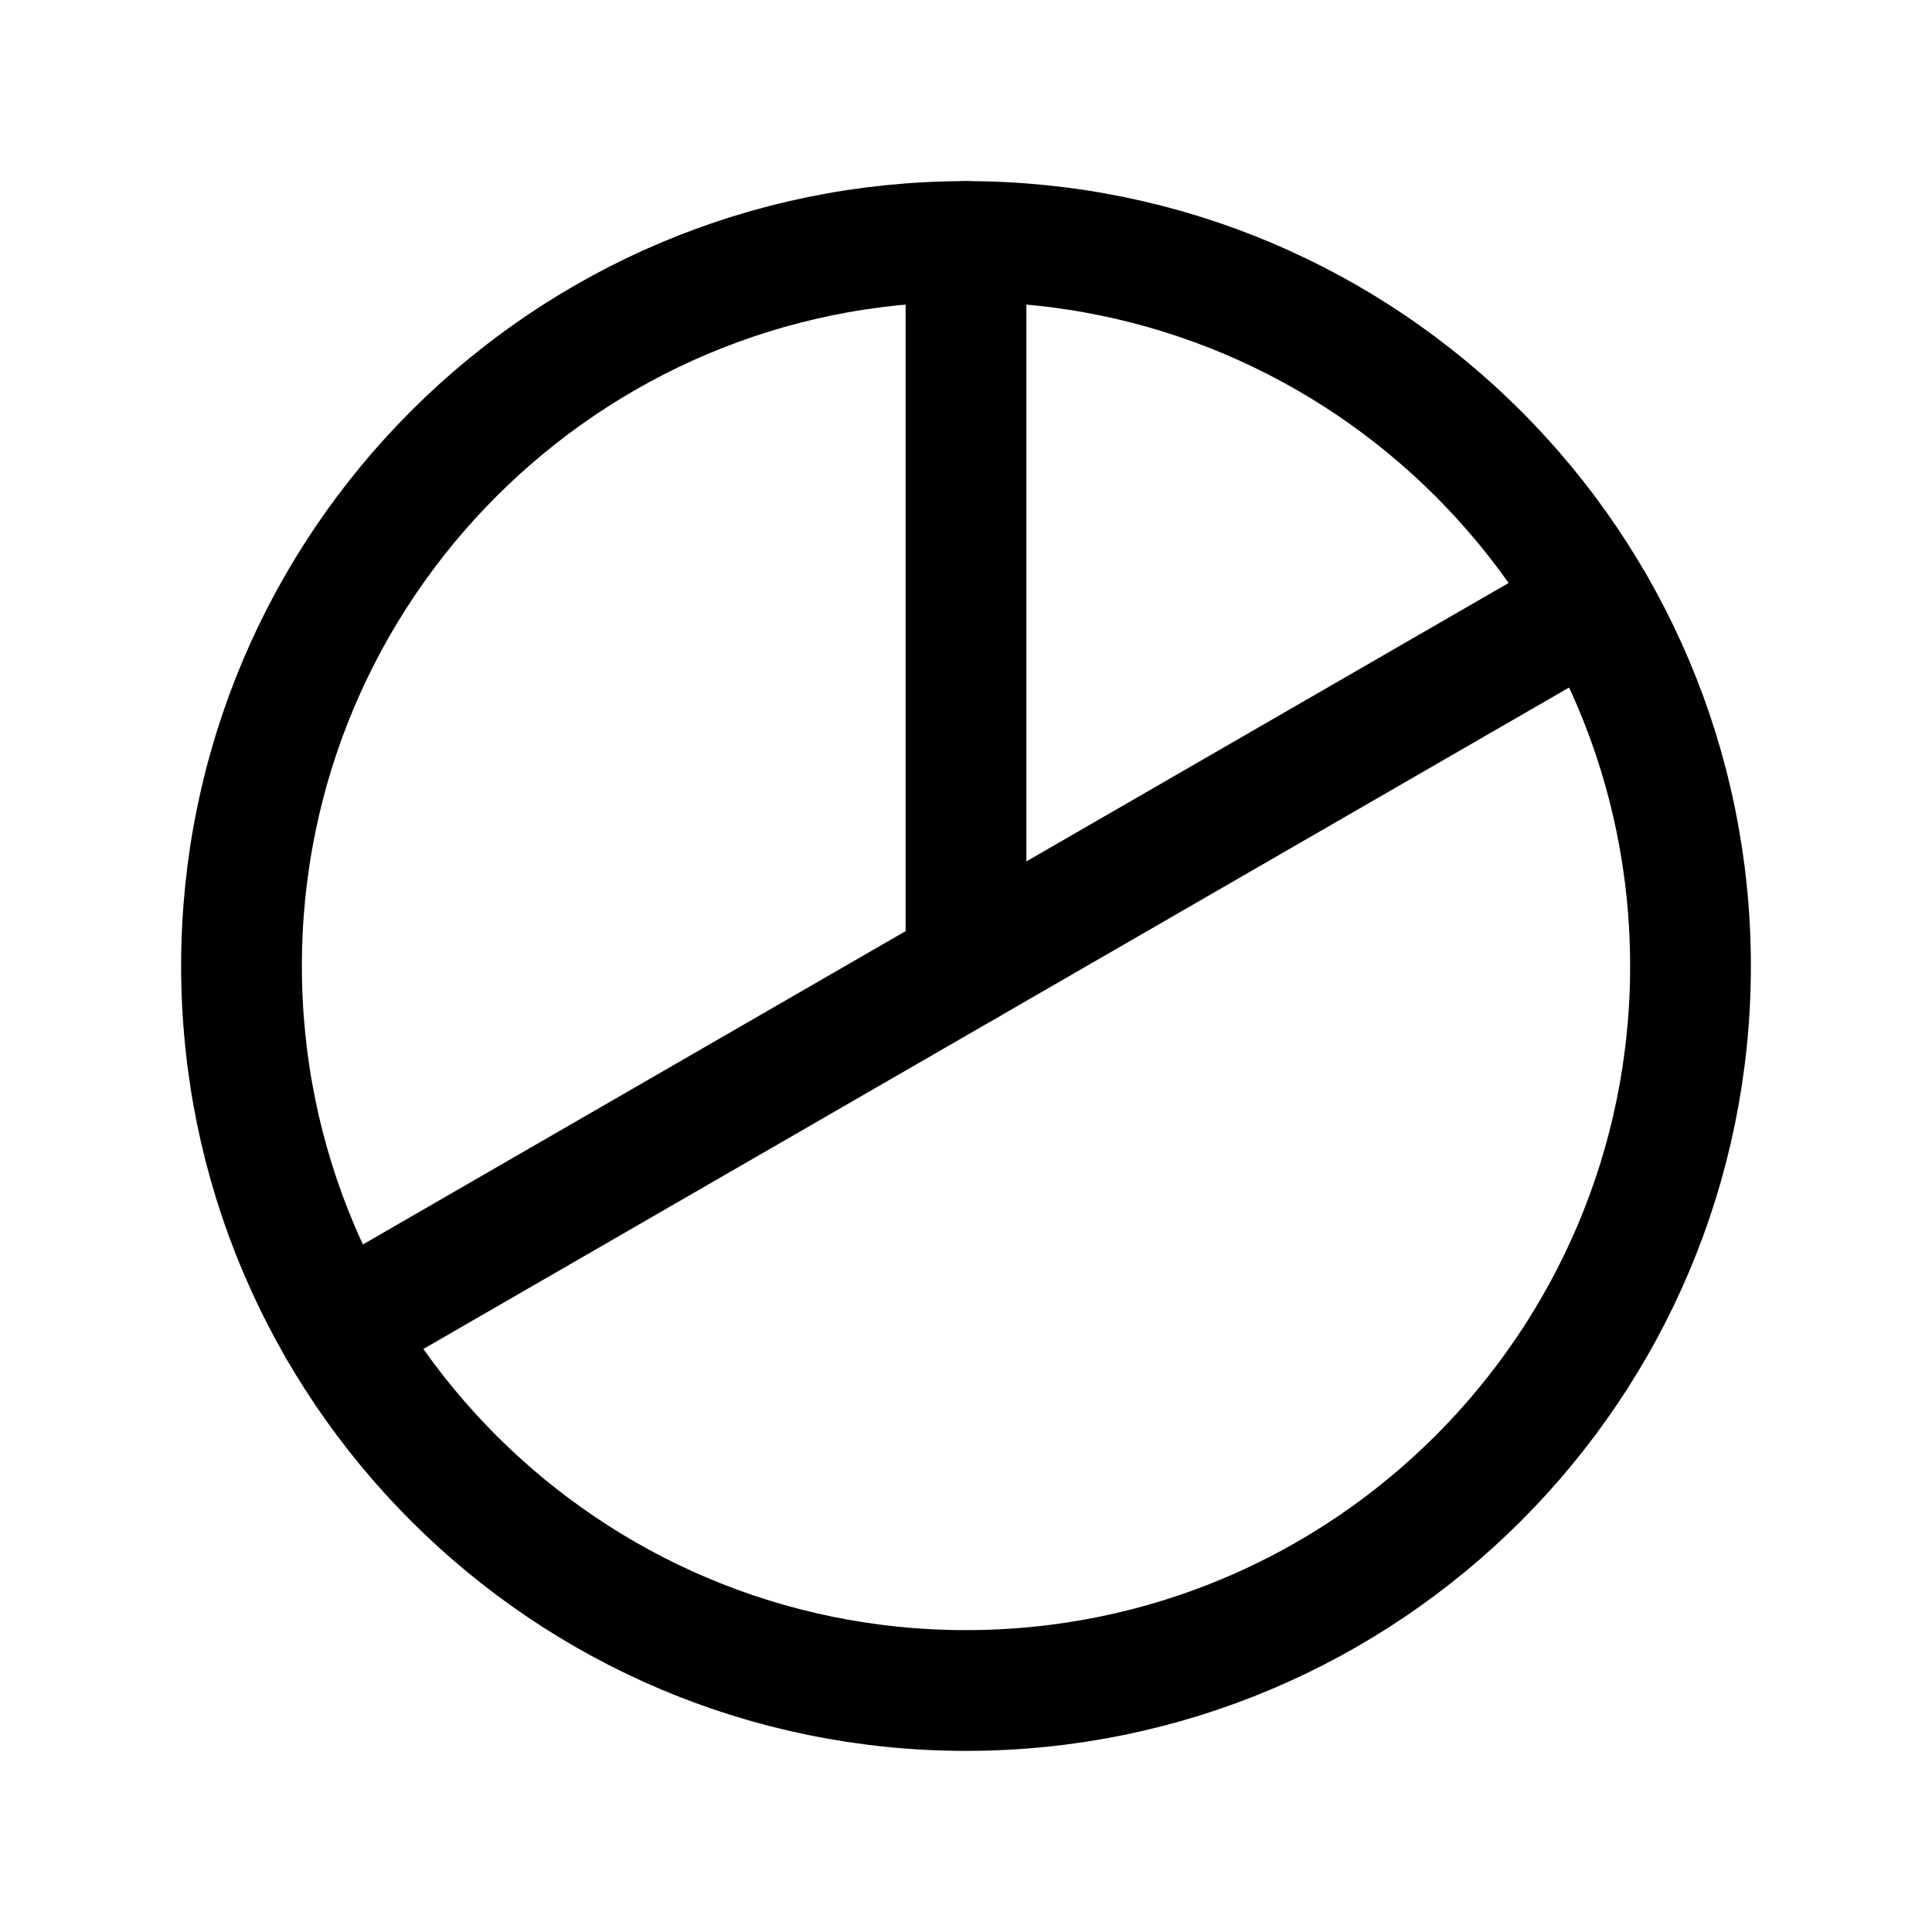 <svg width="32" height="32" viewBox="0 0 32 32" fill="none" xmlns="http://www.w3.org/2000/svg">
<g clip-path="url(#clip0_12937_32347)">
<path d="M16 28C22.627 28 28 22.627 28 16C28 9.373 22.627 4 16 4C9.373 4 4 9.373 4 16C4 22.627 9.373 28 16 28Z" stroke="black" stroke-width="2" stroke-linecap="round" stroke-linejoin="round"/>
<path d="M16 16V4" stroke="black" stroke-width="2" stroke-linecap="round" stroke-linejoin="round"/>
<path d="M26.392 10L5.607 22" stroke="black" stroke-width="2" stroke-linecap="round" stroke-linejoin="round"/>
</g>
<defs>
<clipPath id="clip0_12937_32347">
<rect width="32" height="32" fill="white"/>
</clipPath>
</defs>
</svg>
